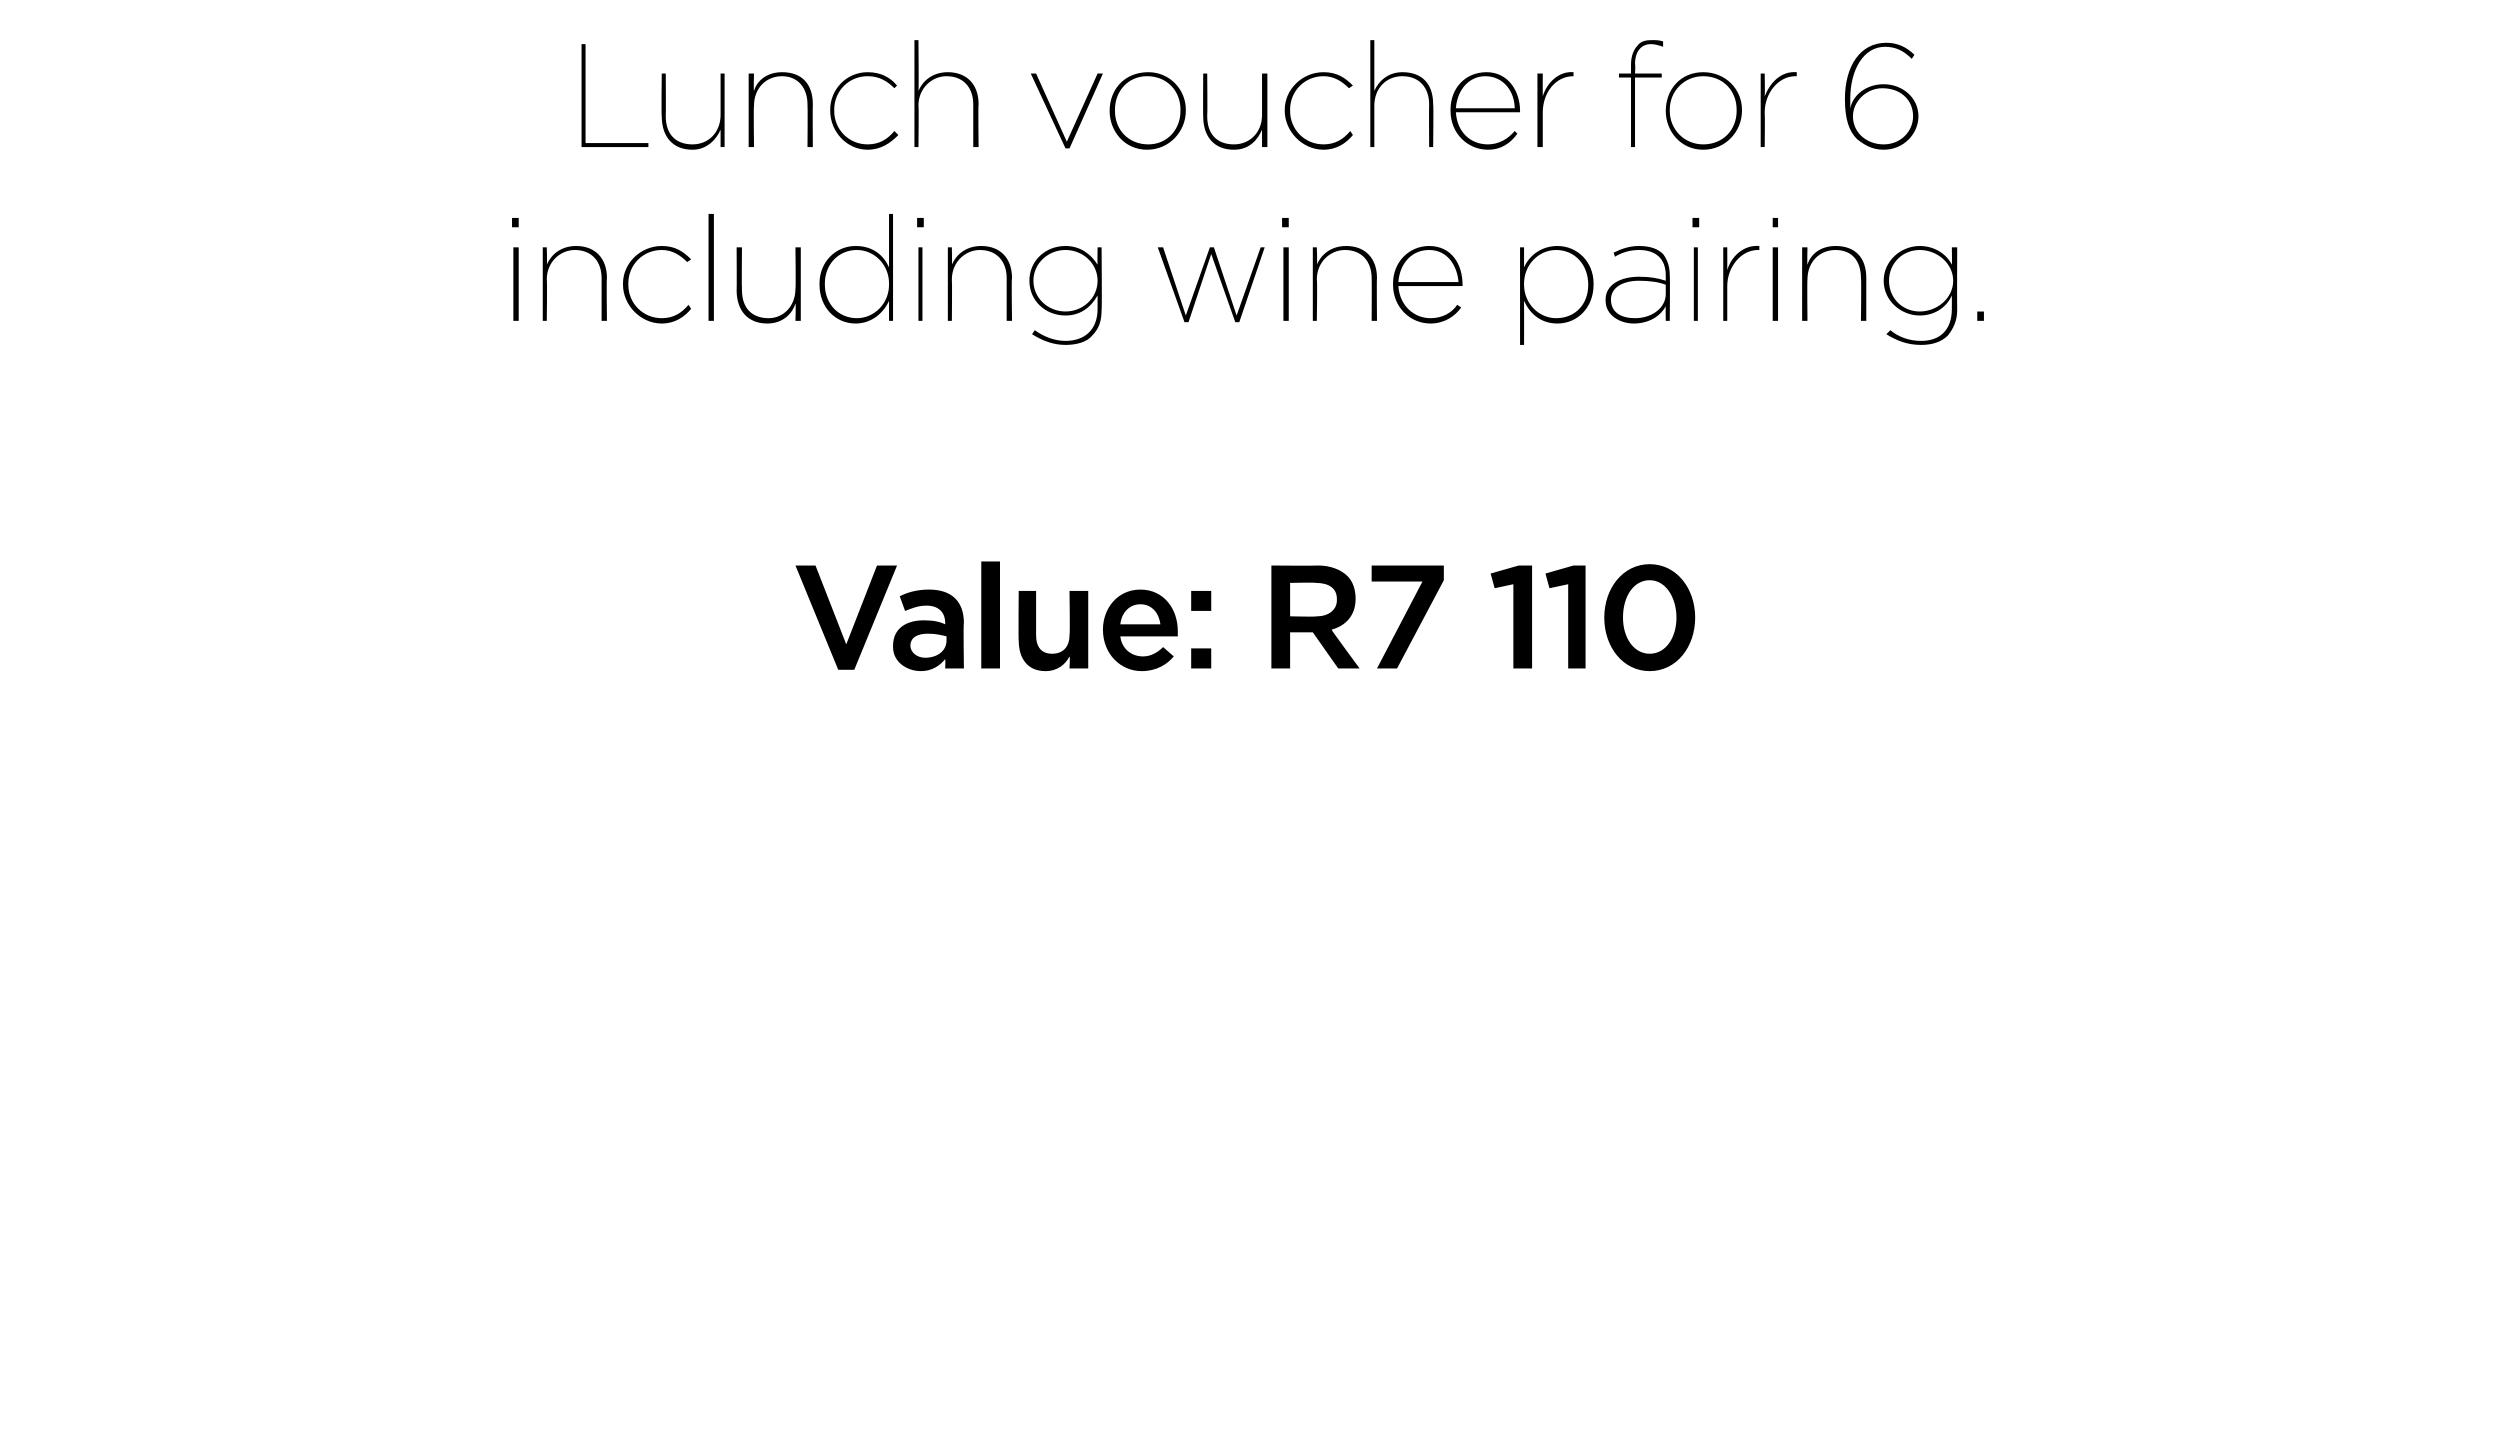 <?xml version="1.0" standalone="no"?><!DOCTYPE svg PUBLIC "-//W3C//DTD SVG 1.1//EN" "http://www.w3.org/Graphics/SVG/1.1/DTD/svg11.dtd"><svg xmlns="http://www.w3.org/2000/svg" version="1.1" width="187px" height="108.2px" viewBox="0 -3 187 108.2" style="top:-3px"><desc>Lunch voucher for 6 including wine pairing. Value: R7 110</desc><defs/><g id="Polygon30497"><path d="m59.5 39.3h1.5l2.3 5.9l2.3-5.9h1.5l-3.2 7.8h-1.2l-3.2-7.8zM70.7 47s.03-.68 0-.7c-.4.5-1 .9-1.8.9c-1.1 0-2.1-.7-2.1-1.8v-.1c0-1.3 1-1.9 2.3-1.9c.7 0 1.2.1 1.6.3v-.1c0-.8-.5-1.3-1.4-1.3c-.6 0-1.1.2-1.6.4l-.4-1.1c.6-.3 1.3-.5 2.2-.5c1.7 0 2.6.9 2.6 2.5c-.05-.01 0 3.4 0 3.4h-1.4zm.1-2.4c-.4-.1-.8-.2-1.4-.2c-.8 0-1.3.3-1.3.9c0 .5.5.9 1.1.9c.9 0 1.6-.5 1.6-1.3v-.3zm2.6-5.6h1.4v8h-1.4v-8zm2.8 5.9c-.03.02 0-3.7 0-3.7h1.3v3.3c0 .9.4 1.4 1.2 1.4c.8 0 1.3-.5 1.3-1.4c.05 0 0-3.3 0-3.3h1.4v5.8H80s.05-.87 0-.9c-.3.6-.9 1.1-1.8 1.1c-1.3 0-2-.9-2-2.3zm6.3-.8c0-1.6 1.1-3 2.8-3c1.8 0 2.8 1.5 2.8 3.1v.4h-4.3c.1.9.8 1.5 1.7 1.5c.6 0 1.1-.3 1.5-.7l.8.7c-.5.6-1.3 1.1-2.4 1.1c-1.6 0-2.9-1.3-2.9-3.1zm4.3-.4c-.1-.8-.6-1.5-1.5-1.5c-.8 0-1.4.6-1.5 1.5h3zm2.3-2.5h1.5v1.5h-1.5v-1.5zm0 4.3h1.5v1.5h-1.5v-1.5zm6-6.2s3.45.03 3.5 0c.9 0 1.7.3 2.2.8c.4.4.6 1 .6 1.7c0 1.2-.7 2-1.8 2.3c-.03.01 2.1 2.9 2.1 2.9h-1.6l-1.9-2.7h-1.7v2.7h-1.4v-7.7zm3.4 3.8c.9 0 1.5-.5 1.5-1.2v-.1c0-.8-.6-1.2-1.6-1.2c.04-.04-1.9 0-1.9 0v2.5s1.95.05 2 0zm7.9-2.6h-3.8v-1.2h5.4v1.1l-3.5 6.6H103l3.4-6.5zm6.8.2l-1.4.3l-.3-1.1l2.1-.6h1v7.7h-1.4v-6.3zm4.1 0l-1.4.3l-.3-1.1l2.1-.6h.9v7.7h-1.3v-6.3zm2.7 2.5c0-2.2 1.4-4 3.4-4c2 0 3.4 1.8 3.4 4c0 2.2-1.4 4-3.4 4c-2 0-3.4-1.8-3.4-4zm5.4 0c0-1.5-.8-2.8-2-2.8c-1.2 0-2 1.2-2 2.8c0 1.5.8 2.7 2 2.7c1.2 0 2-1.2 2-2.7z" stroke="none" fill="#000"/></g><g id="Polygon30496"><path d="m38.3 13.3h.5v.7h-.5v-.7zm.1 2.2h.4v5.5h-.4v-5.5zm2.2 0h.3s.04 1.31 0 1.3c.3-.7 1-1.4 2.2-1.4c1.4 0 2.3.9 2.3 2.4c-.04-.02 0 3.2 0 3.2h-.4v-3.2c0-1.2-.7-2.1-2-2.1c-1.1 0-2.1.9-2.1 2.2c.04.01 0 3.1 0 3.1h-.3v-5.5zm6 2.8v-.1c0-1.5 1.3-2.8 2.9-2.8c1 0 1.6.4 2.2 1l-.3.2c-.5-.5-1.1-.9-1.9-.9c-1.4 0-2.5 1.1-2.5 2.5v.1c0 1.4 1.1 2.5 2.5 2.5c.9 0 1.5-.4 2-1l.2.3c-.5.6-1.2 1.1-2.2 1.1c-1.6 0-2.9-1.4-2.9-2.9zM53 13h.4v8h-.4v-8zm2.1 5.7c.02.03 0-3.2 0-3.2h.4s-.03 3.18 0 3.2c0 1.3.7 2.1 2 2.1c1.1 0 2-.9 2-2.2c.04.01 0-3.1 0-3.1h.4v5.5h-.4s.04-1.29 0-1.3c-.2.7-.9 1.5-2.1 1.5c-1.5 0-2.3-1-2.3-2.5zm6.2-.4v-.1c0-1.6 1.2-2.8 2.7-2.8c1.3 0 2.1.7 2.5 1.6v-4h.3v8h-.3v-1.5c-.4.9-1.3 1.7-2.5 1.7c-1.5 0-2.7-1.2-2.7-2.9zm5.2 0v-.1c0-1.4-1.1-2.5-2.4-2.5c-1.4 0-2.4 1.1-2.4 2.5v.1c0 1.4 1 2.5 2.4 2.5c1.3 0 2.4-1.1 2.4-2.5zm2.1-5h.5v.7h-.5v-.7zm.1 2.2h.3v5.5h-.3v-5.5zm2.2 0h.3s.03 1.31 0 1.3c.3-.7 1-1.4 2.2-1.4c1.4 0 2.3.9 2.3 2.4c-.05-.02 0 3.2 0 3.2h-.4v-3.2c0-1.2-.7-2.1-2-2.1c-1.1 0-2.1.9-2.1 2.2c.03.01 0 3.1 0 3.1h-.3v-5.5zm6.3 6.5l.2-.3c.7.5 1.5.8 2.3.8c1.4 0 2.4-.8 2.4-2.4v-1c-.5.9-1.3 1.5-2.4 1.5c-1.5 0-2.7-1.1-2.7-2.6c0-1.5 1.2-2.6 2.7-2.6c1.1 0 1.9.6 2.4 1.4c-.02.02 0-1.3 0-1.3h.3s.04 4.68 0 4.7c0 .8-.2 1.4-.7 1.9c-.4.5-1.2.7-2 .7c-.9 0-1.7-.3-2.5-.8zm4.9-4c0-1.3-1.1-2.3-2.4-2.3c-1.3 0-2.4 1-2.4 2.3c0 1.3 1.1 2.3 2.4 2.3c1.3 0 2.4-1 2.4-2.3zm4.5-2.5h.4l1.7 5.1l1.8-5.1h.3l1.7 5.1l1.8-5.1h.3l-1.9 5.6h-.3L90.6 16l-1.7 5.1h-.3l-2-5.6zm9.3-2.2h.5v.7h-.5v-.7zm.1 2.2h.4v5.5h-.4v-5.5zm2.2 0h.3s.05 1.31 0 1.3c.3-.7 1-1.4 2.2-1.4c1.4 0 2.3.9 2.3 2.4c-.03-.02 0 3.2 0 3.2h-.4s.02-3.16 0-3.2c0-1.2-.7-2.1-2-2.1c-1.1 0-2.1.9-2.1 2.2c.05.01 0 3.1 0 3.1h-.3v-5.5zm6 2.8v-.1c0-1.6 1.2-2.8 2.7-2.8c1.7 0 2.5 1.4 2.5 2.9v.1h-4.8c.1 1.5 1.2 2.4 2.4 2.4c.9 0 1.6-.4 2-1l.3.2c-.5.7-1.3 1.2-2.3 1.2c-1.5 0-2.8-1.2-2.8-2.9zm4.9-.2c-.1-1.2-.8-2.4-2.2-2.4c-1.3 0-2.2 1-2.3 2.4h4.5zm4.6-2.6h.3v1.5c.4-.9 1.3-1.6 2.5-1.6c1.5 0 2.7 1.2 2.7 2.8v.1c0 1.7-1.2 2.9-2.7 2.9c-1.3 0-2.1-.8-2.5-1.7c.01.02 0 3.3 0 3.3h-.3v-7.3zm5.1 2.8c0-1.5-1-2.6-2.4-2.6c-1.3 0-2.4 1.1-2.4 2.5v.1c0 1.4 1.1 2.5 2.4 2.5c1.4 0 2.4-1 2.4-2.5zm1.3 1.2v-.1c0-1.1 1.1-1.7 2.5-1.7c.8 0 1.4.1 2 .3v-.4c0-1.3-.8-1.9-2-1.9c-.7 0-1.3.2-1.8.5l-.1-.3c.6-.3 1.2-.5 1.9-.5c.8 0 1.4.2 1.8.6c.3.4.5.9.5 1.6c.03-.02 0 3.4 0 3.4h-.3s-.02-1.13 0-1.1c-.3.6-1.1 1.3-2.4 1.3c-1 0-2.1-.6-2.1-1.7zm4.5-.5v-.7c-.5-.2-1.2-.3-2-.3c-1.2 0-2.1.5-2.1 1.4c0 1 .8 1.4 1.8 1.4c1.3 0 2.3-.8 2.3-1.8zm2-5.7h.5v.7h-.5v-.7zm.1 2.2h.3v5.5h-.3v-5.5zm2.2 0h.3s.01 1.68 0 1.7c.3-1 1.2-1.9 2.4-1.8v.3h-.1c-1.3 0-2.3 1.3-2.3 2.7v2.6h-.3v-5.5zm3.7-2.2h.4v.7h-.4v-.7zm0 2.2h.4v5.5h-.4v-5.5zm2.2 0h.4s-.03 1.31 0 1.3c.2-.7.9-1.4 2.1-1.4c1.5 0 2.3.9 2.3 2.4v3.2h-.4s.04-3.16 0-3.2c0-1.2-.6-2.1-1.9-2.1c-1.2 0-2.1.9-2.1 2.2c-.03.01 0 3.1 0 3.1h-.4v-5.5zm6.3 6.5l.3-.3c.6.5 1.4.8 2.3.8c1.4 0 2.3-.8 2.3-2.4v-1c-.4.9-1.3 1.5-2.4 1.5c-1.4 0-2.7-1.1-2.7-2.6c0-1.5 1.3-2.6 2.7-2.6c1.1 0 2 .6 2.4 1.4c.02.02 0-1.3 0-1.3h.4s-.02 4.68 0 4.7c0 .8-.3 1.4-.7 1.9c-.5.5-1.2.7-2 .7c-1 0-1.8-.3-2.6-.8zm5-4c0-1.3-1.2-2.3-2.5-2.3c-1.3 0-2.3 1-2.3 2.3c0 1.3 1 2.3 2.3 2.3c1.3 0 2.5-1 2.5-2.3zm1.8 2.3h.5v.7h-.5v-.7z" stroke="none" fill="#000"/></g><g id="Polygon30495"><path d="m43.5.3h.3v7.4h4.7v.3h-5V.3zm6 5.4c-.04.03 0-3.2 0-3.2h.3s.02 3.18 0 3.2c0 1.3.7 2.1 2 2.1c1.2 0 2.1-.9 2.1-2.2V2.5h.3v5.5h-.3V6.7c-.3.7-1 1.5-2.1 1.5c-1.5 0-2.3-1-2.3-2.5zM56 2.5h.4s-.04 1.31 0 1.3c.2-.7.9-1.4 2.1-1.4c1.5 0 2.3.9 2.3 2.4c-.02-.02 0 3.2 0 3.2h-.4s.03-3.16 0-3.2c0-1.2-.7-2.1-1.9-2.1c-1.2 0-2.1.9-2.1 2.2c-.04.01 0 3.1 0 3.1h-.4V2.5zm6.1 2.8v-.1c0-1.5 1.2-2.8 2.8-2.8c1 0 1.7.4 2.2 1l-.2.2c-.5-.5-1.1-.9-2-.9c-1.4 0-2.5 1.1-2.5 2.5v.1c0 1.4 1.1 2.5 2.5 2.5c.9 0 1.5-.4 2-1l.3.3c-.6.6-1.3 1.1-2.3 1.1c-1.6 0-2.8-1.4-2.8-2.9zM68.4 0h.3s.04 3.81 0 3.8c.3-.7 1-1.4 2.2-1.4c1.4 0 2.3.9 2.3 2.4c-.04-.02 0 3.2 0 3.2h-.4V4.8c0-1.2-.7-2.1-2-2.1c-1.1 0-2.1.9-2.1 2.2c.04.01 0 3.1 0 3.1h-.3v-8zm8.7 2.5h.4l2.3 5.1l2.3-5.1h.4L80 8.1h-.3l-2.6-5.6zM83 5.3c0-1.6 1.1-2.9 2.9-2.9c1.6 0 2.8 1.3 2.8 2.8v.1c0 1.5-1.2 2.9-2.9 2.9c-1.7 0-2.8-1.4-2.8-2.9zm5.3 0v-.1c0-1.4-1-2.5-2.5-2.5c-1.4 0-2.4 1.1-2.4 2.5v.1c0 1.4 1 2.5 2.5 2.5c1.4 0 2.4-1.1 2.4-2.5zm1.7.4c-.02.03 0-3.2 0-3.2h.3s.03 3.18 0 3.2c0 1.3.7 2.1 2 2.1c1.2 0 2.1-.9 2.1-2.2V2.5h.4v5.5h-.4V6.7c-.3.7-.9 1.5-2.1 1.5c-1.5 0-2.3-1-2.3-2.5zm6.1-.4v-.1c0-1.5 1.3-2.8 2.9-2.8c1 0 1.6.4 2.2 1l-.3.2c-.5-.5-1.1-.9-1.9-.9c-1.4 0-2.5 1.1-2.5 2.5v.1c0 1.4 1.1 2.5 2.5 2.5c.9 0 1.5-.4 2-1l.2.3c-.5.6-1.2 1.1-2.2 1.1c-1.6 0-2.9-1.4-2.9-2.9zm6.4-5.3h.3v3.8c.3-.7 1-1.4 2.1-1.4c1.5 0 2.3.9 2.3 2.4c.04-.02 0 3.2 0 3.2h-.3s-.02-3.16 0-3.2c0-1.2-.7-2.1-2-2.1c-1.2 0-2.1.9-2.1 2.2v3.1h-.3v-8zm6 5.3v-.1c0-1.6 1.1-2.8 2.7-2.8c1.6 0 2.5 1.4 2.5 2.9v.1h-4.8c.1 1.5 1.1 2.4 2.4 2.4c.8 0 1.5-.4 2-1l.2.2c-.5.7-1.2 1.2-2.2 1.2c-1.5 0-2.8-1.2-2.8-2.9zm4.8-.2c0-1.2-.8-2.4-2.2-2.4c-1.2 0-2.1 1-2.2 2.4h4.4zm1.7-2.6h.4s-.01 1.68 0 1.7c.3-1 1.2-1.9 2.3-1.8v.3c-1.4 0-2.3 1.3-2.3 2.7v2.6h-.4V2.5zm7 .3h-.9v-.3h.9v-.7c0-.6.2-1.1.5-1.4c.2-.3.6-.4 1-.4c.4 0 .6 0 .9.1v.4c-.3-.1-.6-.2-.9-.2c-.7 0-1.2.5-1.2 1.5c.04.03 0 .7 0 .7h2v.3h-2v5.2h-.3V2.8zm2.6 2.5c0-1.6 1.1-2.9 2.8-2.9c1.7 0 2.9 1.3 2.9 2.8v.1c0 1.5-1.2 2.9-2.9 2.9c-1.7 0-2.8-1.4-2.8-2.9zm5.3 0v-.1c0-1.4-1-2.5-2.5-2.5c-1.4 0-2.5 1.1-2.5 2.5v.1c0 1.4 1.1 2.5 2.5 2.5c1.5 0 2.5-1.1 2.5-2.5zm1.8-2.8h.3s.03 1.68 0 1.7c.4-1 1.2-1.9 2.4-1.8v.3h-.1C133 2.7 132 4 132 5.4c.03 0 0 2.6 0 2.6h-.3V2.5zm7.2 4.9c-.6-.6-.9-1.5-.9-3c0-2.4 1.1-4.2 3.1-4.2c.8 0 1.5.3 2.1.9l-.2.3c-.6-.6-1.2-.9-2-.9c-1.6 0-2.6 1.7-2.6 3.9v.7c.2-1 1.2-1.8 2.5-1.8c1.4 0 2.6 1 2.6 2.4c0 1.3-1.1 2.5-2.6 2.5c-.9 0-1.5-.4-2-.8zm4.2-1.7c0-1.2-.9-2.1-2.3-2.1c-1.2 0-2.2 1-2.2 2.1c0 1.2 1 2.1 2.3 2.1c1.3 0 2.2-1 2.2-2.1z" stroke="none" fill="#000"/></g></svg>
